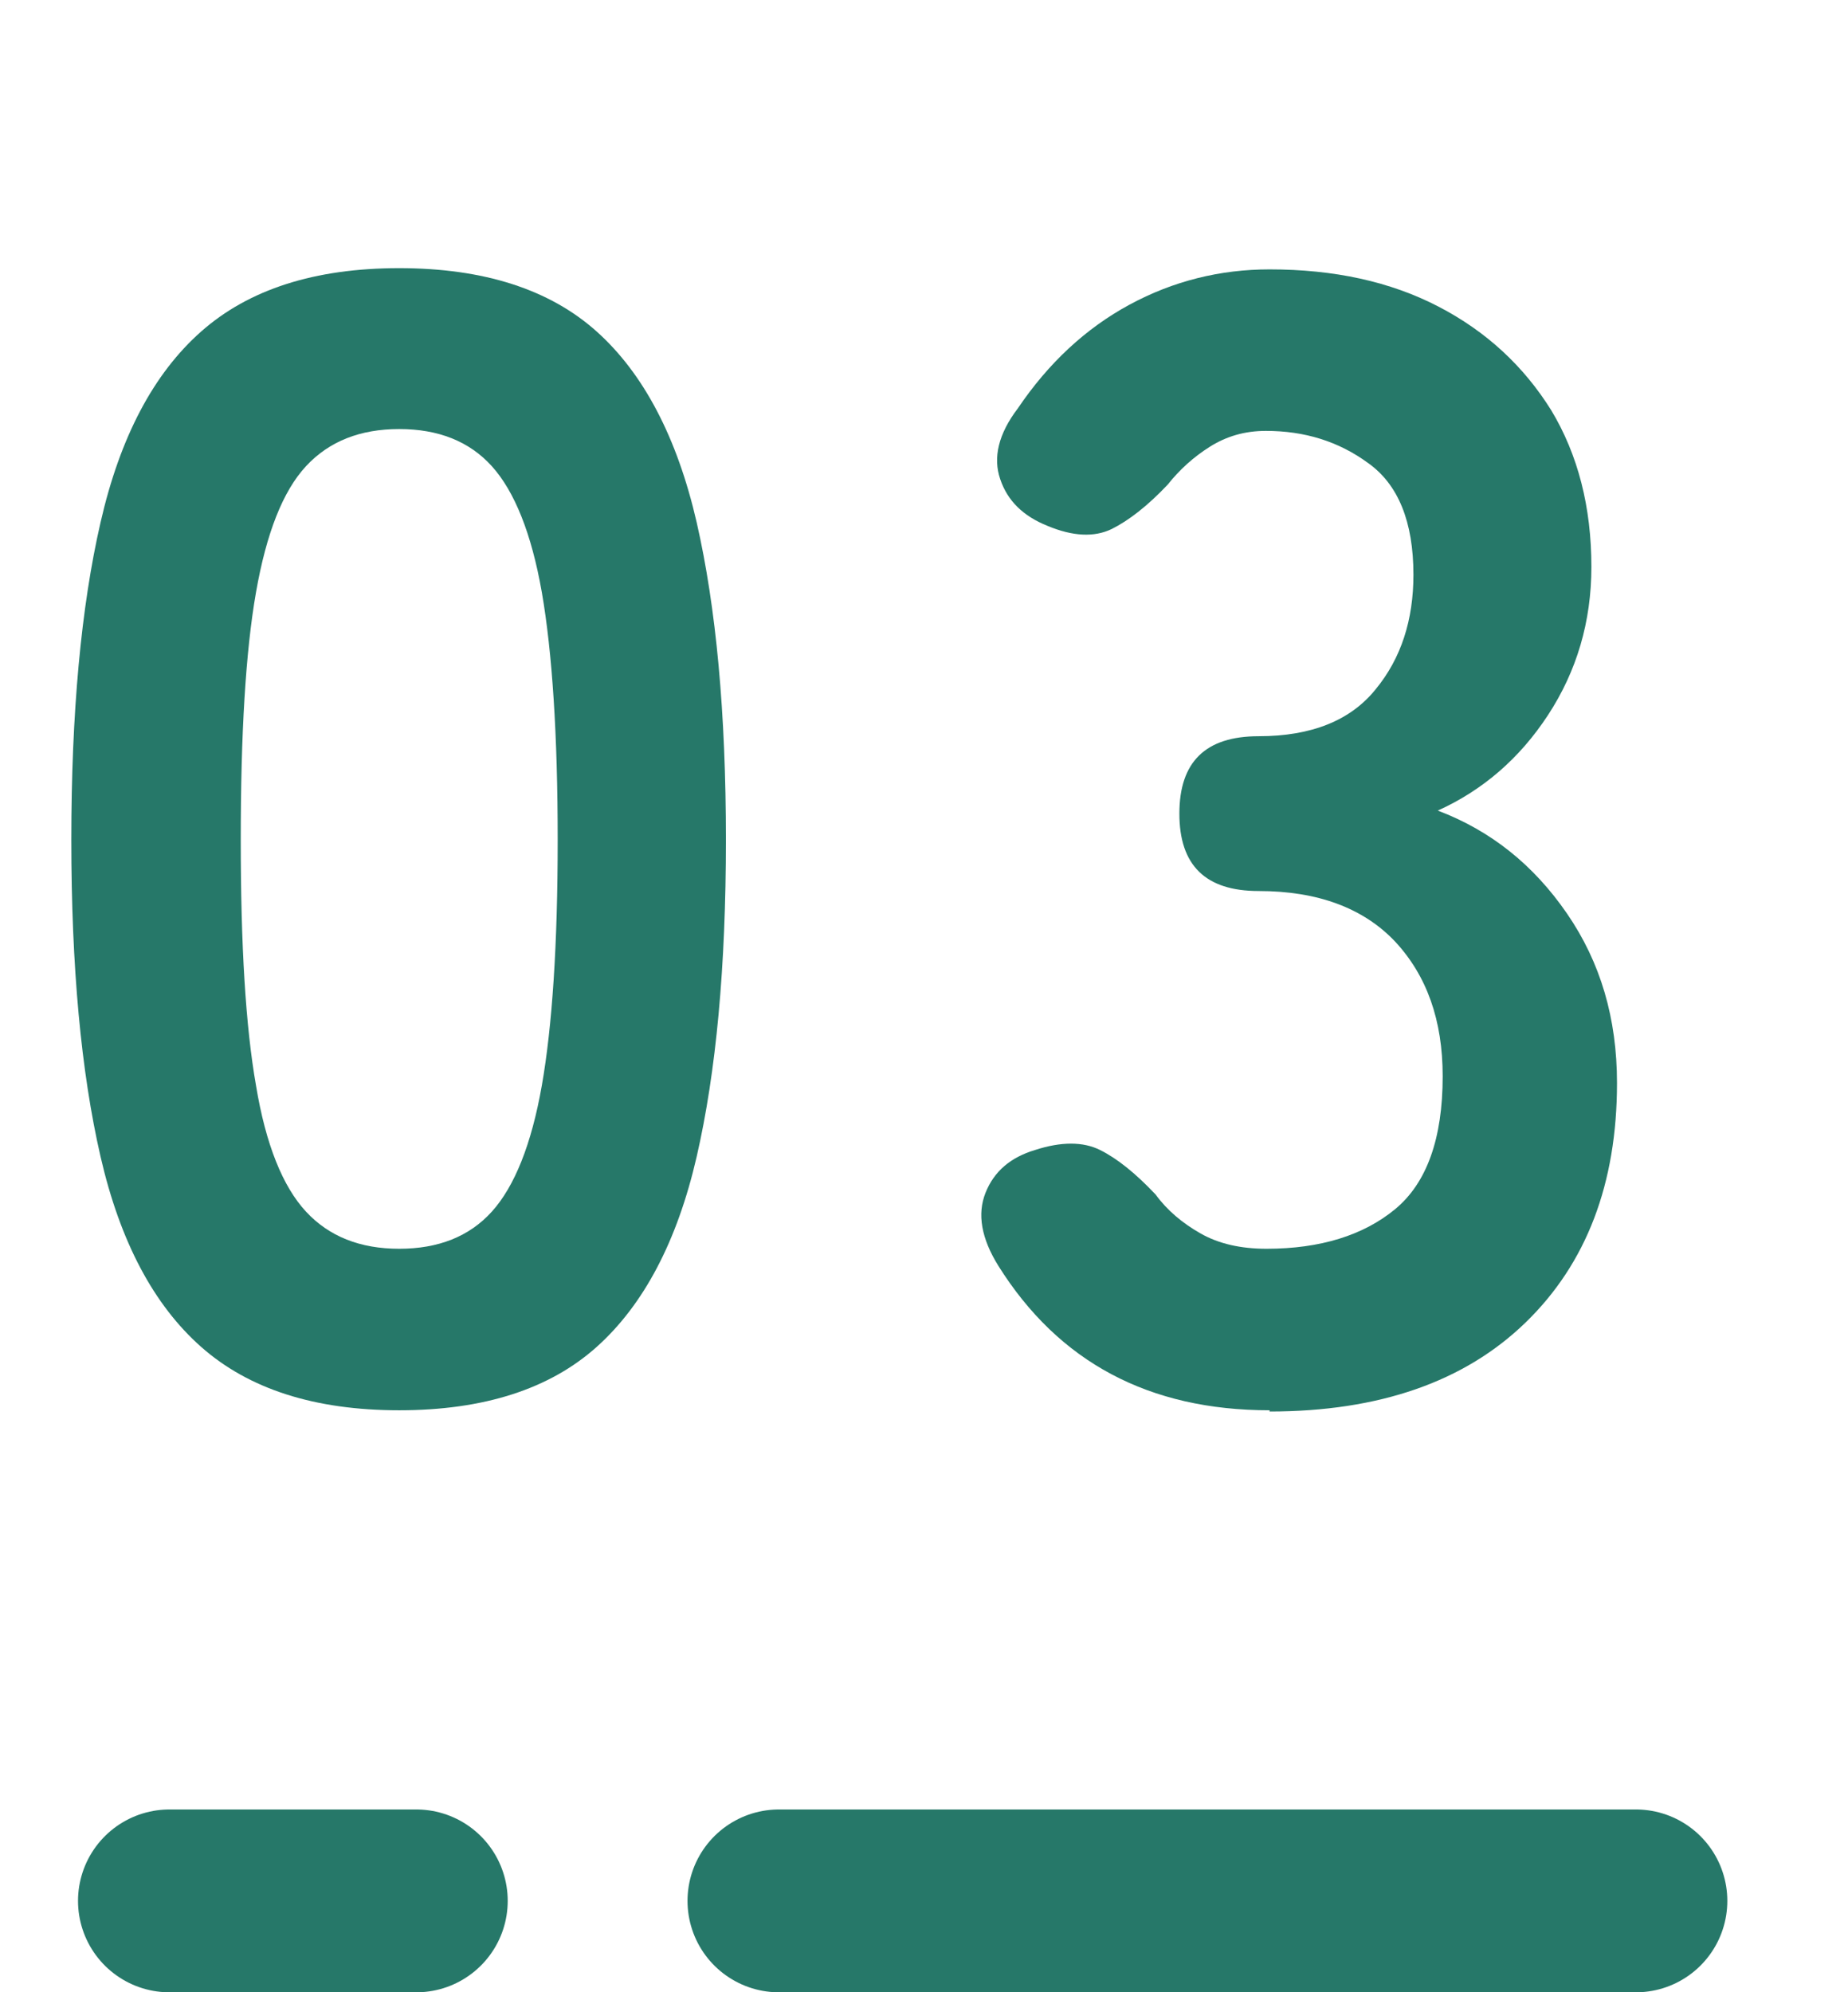<?xml version="1.0" encoding="UTF-8"?><svg id="_レイヤー_2" xmlns="http://www.w3.org/2000/svg" width="30.32" height="32.69" viewBox="0 0 30.32 32.69"><defs><style>.cls-1{fill:none;stroke:#267869;stroke-linecap:round;stroke-linejoin:round;stroke-width:3px;}.cls-2{fill:#267869;stroke-width:0px;}</style></defs><g id="_文字"><line class="cls-1" x1="2.78" y1="31.19" x2="6.83" y2="31.19"/><line class="cls-1" x1="12.78" y1="31.19" x2="26.84" y2="31.19"/><path class="cls-2" d="m6.55,23.14c-1.39,0-2.47-.35-3.25-1.04-.78-.69-1.33-1.73-1.65-3.12-.32-1.39-.48-3.12-.48-5.2s.16-3.82.48-5.21c.32-1.4.87-2.44,1.65-3.13.78-.69,1.86-1.04,3.25-1.04s2.47.35,3.24,1.04,1.32,1.74,1.64,3.13c.32,1.4.48,3.13.48,5.21s-.16,3.81-.48,5.2-.87,2.43-1.64,3.12-1.85,1.04-3.24,1.04Zm0-2.65c.64,0,1.15-.2,1.52-.61.37-.41.65-1.1.82-2.07.17-.97.26-2.31.26-4.03s-.09-3.08-.26-4.06c-.17-.97-.45-1.66-.82-2.07-.37-.41-.88-.61-1.52-.61s-1.15.2-1.53.61c-.38.41-.65,1.1-.82,2.07-.17.97-.25,2.32-.25,4.06s.08,3.06.25,4.03c.16.97.44,1.66.82,2.07.38.41.89.61,1.53.61Z"/><path class="cls-2" d="m20.83,23.14c-1.98,0-3.46-.79-4.45-2.37-.28-.45-.35-.85-.21-1.2.14-.35.41-.58.81-.7.43-.14.79-.14,1.07,0,.28.14.58.38.91.73.19.26.44.47.74.64.3.17.66.25,1.08.25.88,0,1.59-.22,2.11-.65.52-.43.78-1.16.78-2.18,0-.92-.26-1.65-.78-2.21-.52-.55-1.27-.83-2.24-.83-.87,0-1.3-.42-1.3-1.27s.43-1.27,1.3-1.27,1.51-.26,1.92-.77c.42-.51.62-1.14.62-1.88,0-.87-.25-1.48-.74-1.83-.49-.36-1.05-.53-1.68-.53-.35,0-.65.09-.92.26-.27.17-.5.38-.69.62-.33.35-.64.59-.92.73-.29.14-.64.12-1.05-.05-.4-.16-.66-.41-.78-.77-.12-.35-.03-.74.29-1.16.5-.74,1.11-1.31,1.83-1.7.72-.39,1.49-.58,2.3-.58,1.06,0,1.98.2,2.77.61.79.41,1.4.98,1.85,1.7.44.73.66,1.59.66,2.57,0,.9-.24,1.71-.71,2.43s-1.08,1.24-1.81,1.57c.87.33,1.57.89,2.12,1.69.55.8.82,1.72.82,2.78,0,1.65-.5,2.96-1.5,3.93s-2.4,1.46-4.2,1.46Z"/></g></svg>